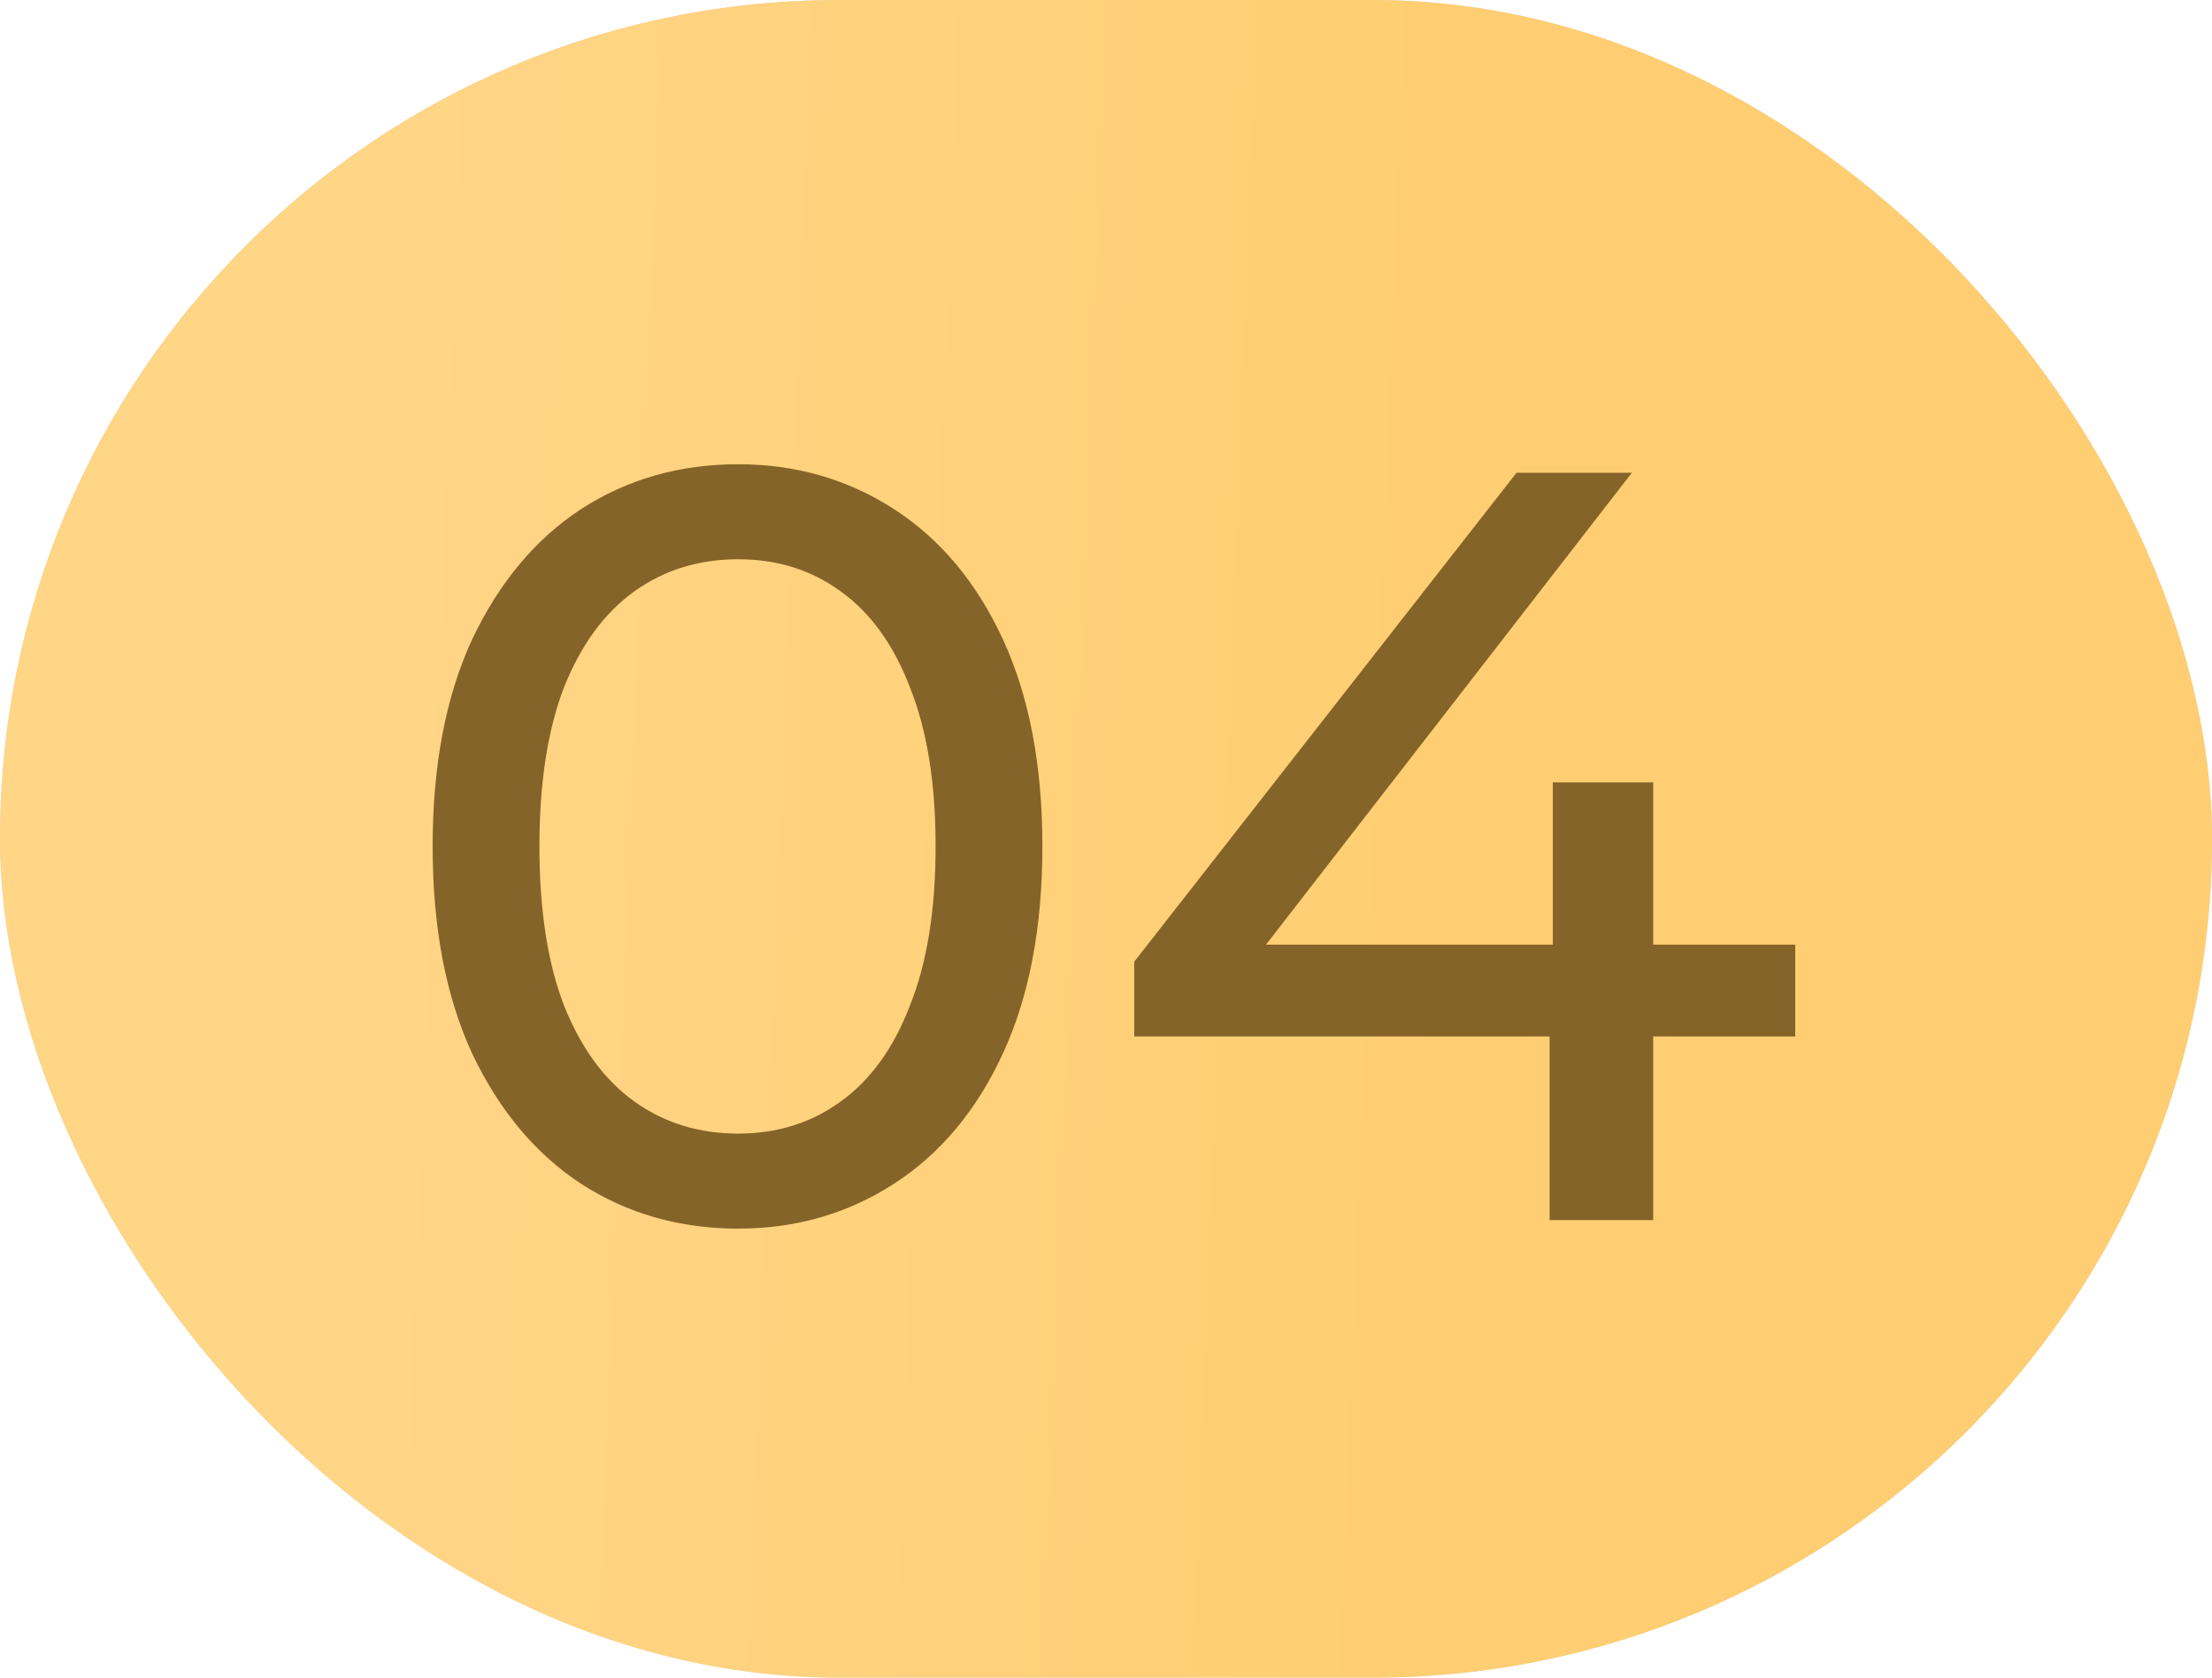 <?xml version="1.0" encoding="UTF-8"?> <svg xmlns="http://www.w3.org/2000/svg" width="29" height="22" viewBox="0 0 29 22" fill="none"> <rect width="29" height="22" rx="11" fill="#D9D9D9"></rect> <rect width="29" height="22" rx="11" fill="url(#paint0_linear_1981_2195)"></rect> <path d="M9.676 16.112C8.911 16.112 8.225 15.916 7.618 15.524C7.021 15.132 6.545 14.563 6.19 13.816C5.845 13.069 5.672 12.164 5.672 11.1C5.672 10.036 5.845 9.131 6.19 8.384C6.545 7.637 7.021 7.068 7.618 6.676C8.225 6.284 8.911 6.088 9.676 6.088C10.432 6.088 11.113 6.284 11.72 6.676C12.327 7.068 12.803 7.637 13.148 8.384C13.493 9.131 13.666 10.036 13.666 11.1C13.666 12.164 13.493 13.069 13.148 13.816C12.803 14.563 12.327 15.132 11.72 15.524C11.113 15.916 10.432 16.112 9.676 16.112ZM9.676 14.866C10.189 14.866 10.637 14.726 11.02 14.446C11.412 14.166 11.715 13.746 11.93 13.186C12.154 12.626 12.266 11.931 12.266 11.1C12.266 10.269 12.154 9.574 11.93 9.014C11.715 8.454 11.412 8.034 11.02 7.754C10.637 7.474 10.189 7.334 9.676 7.334C9.163 7.334 8.71 7.474 8.318 7.754C7.926 8.034 7.618 8.454 7.394 9.014C7.179 9.574 7.072 10.269 7.072 11.1C7.072 11.931 7.179 12.626 7.394 13.186C7.618 13.746 7.926 14.166 8.318 14.446C8.71 14.726 9.163 14.866 9.676 14.866ZM14.87 13.592V12.612L19.882 6.2H21.394L16.424 12.612L15.71 12.388H23.536V13.592H14.87ZM20.316 16V13.592L20.358 12.388V10.26H21.674V16H20.316Z" fill="#846428"></path> <defs> <linearGradient id="paint0_linear_1981_2195" x1="19.32" y1="1.784" x2="5.603" y2="1.254" gradientUnits="userSpaceOnUse"> <stop stop-color="#FFCE72"></stop> <stop offset="0.992" stop-color="#FFD586"></stop> </linearGradient> </defs> </svg> 